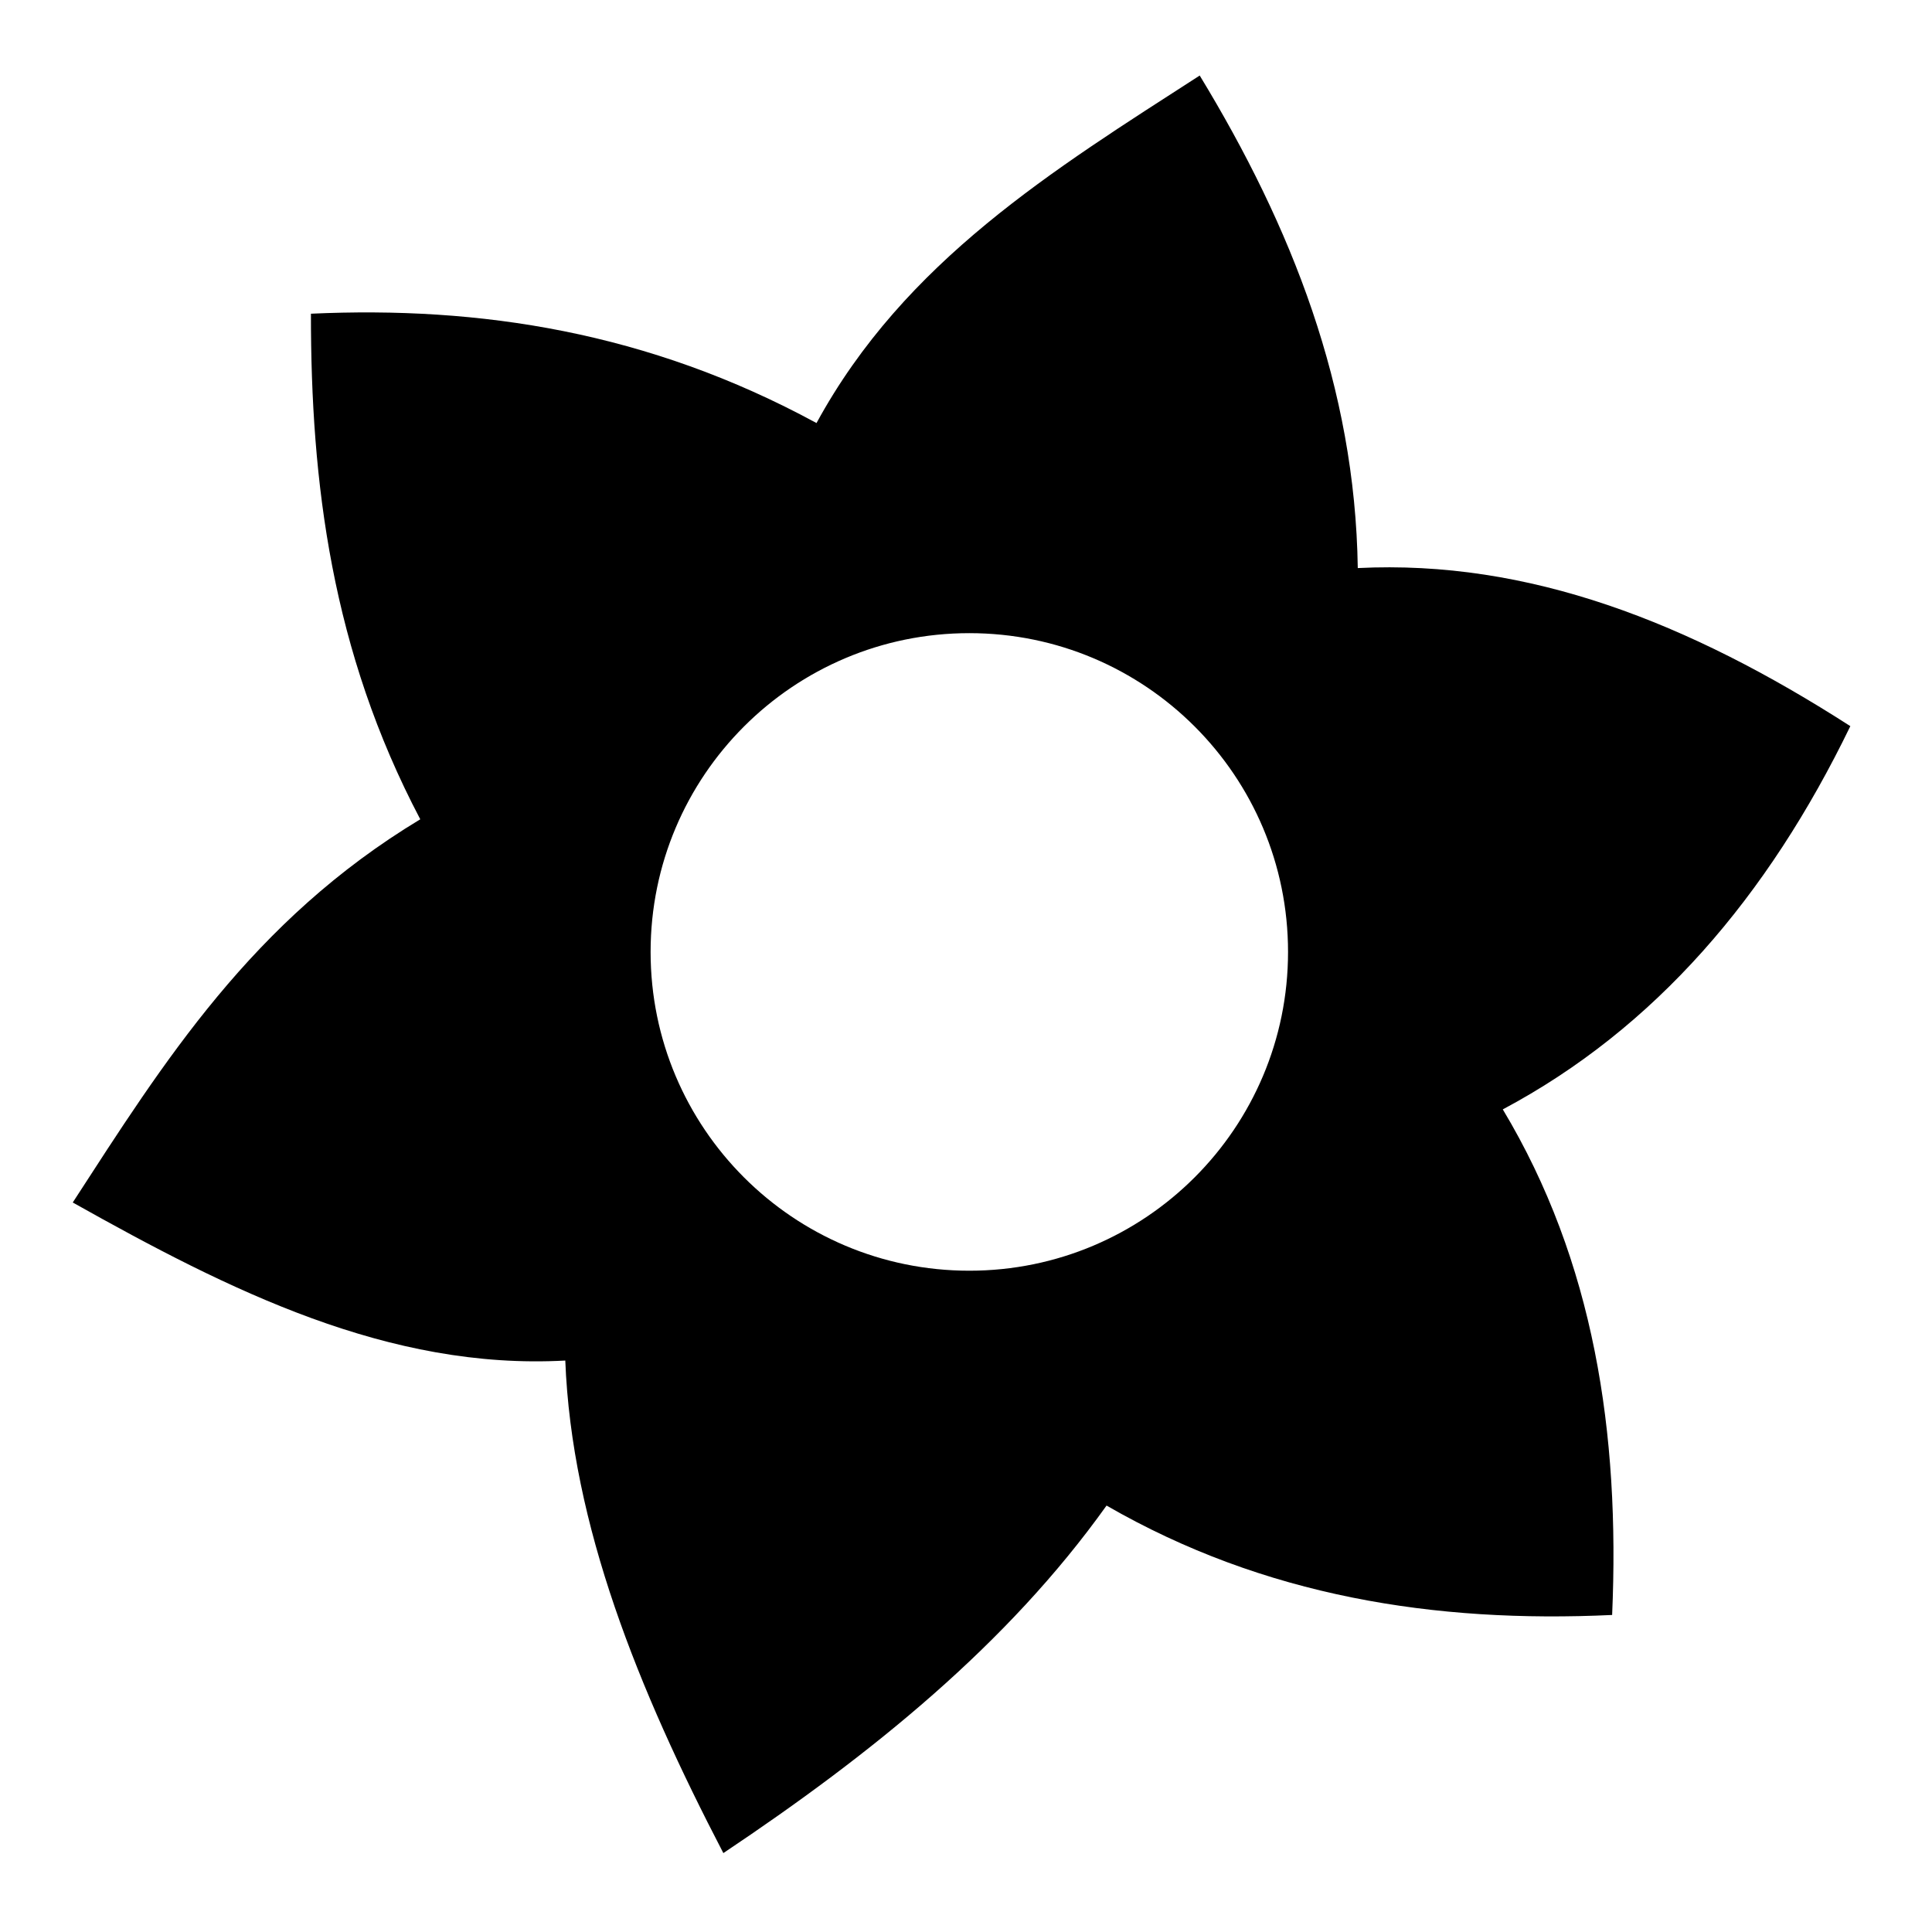 <?xml version="1.0" encoding="utf-8"?>
<!-- Uploaded to: SVG Repo, www.svgrepo.com, Generator: SVG Repo Mixer Tools -->
<svg fill="#000000" width="800px" height="800px" viewBox="0 0 32 32" version="1.1" xmlns="http://www.w3.org/2000/svg">
<title>flower</title>
<path d="M30.647 12.027c-2.674-1.718-5.326-2.759-8.158-2.618-0.044-2.996-1.096-5.655-2.618-8.158-2.421 1.562-4.886 3.073-6.347 5.756-2.791-1.516-5.583-1.939-8.374-1.811-0.002 2.791 0.341 5.583 1.811 8.374-2.788 1.681-4.25 4.025-5.756 6.347 2.602 1.461 5.232 2.778 8.158 2.618 0.105 2.719 1.204 5.439 2.618 8.158 2.459-1.644 4.706-3.457 6.347-5.756 2.611 1.505 5.434 1.95 8.374 1.812v0c0.131-3.012-0.299-5.855-1.811-8.374 2.521-1.342 4.388-3.523 5.756-6.347zM16.055 21.047c-2.916 0-5.279-2.364-5.279-5.28s2.364-5.28 5.279-5.28c2.916 0 5.279 2.364 5.279 5.28s-2.364 5.28-5.279 5.28z"></path>
</svg>